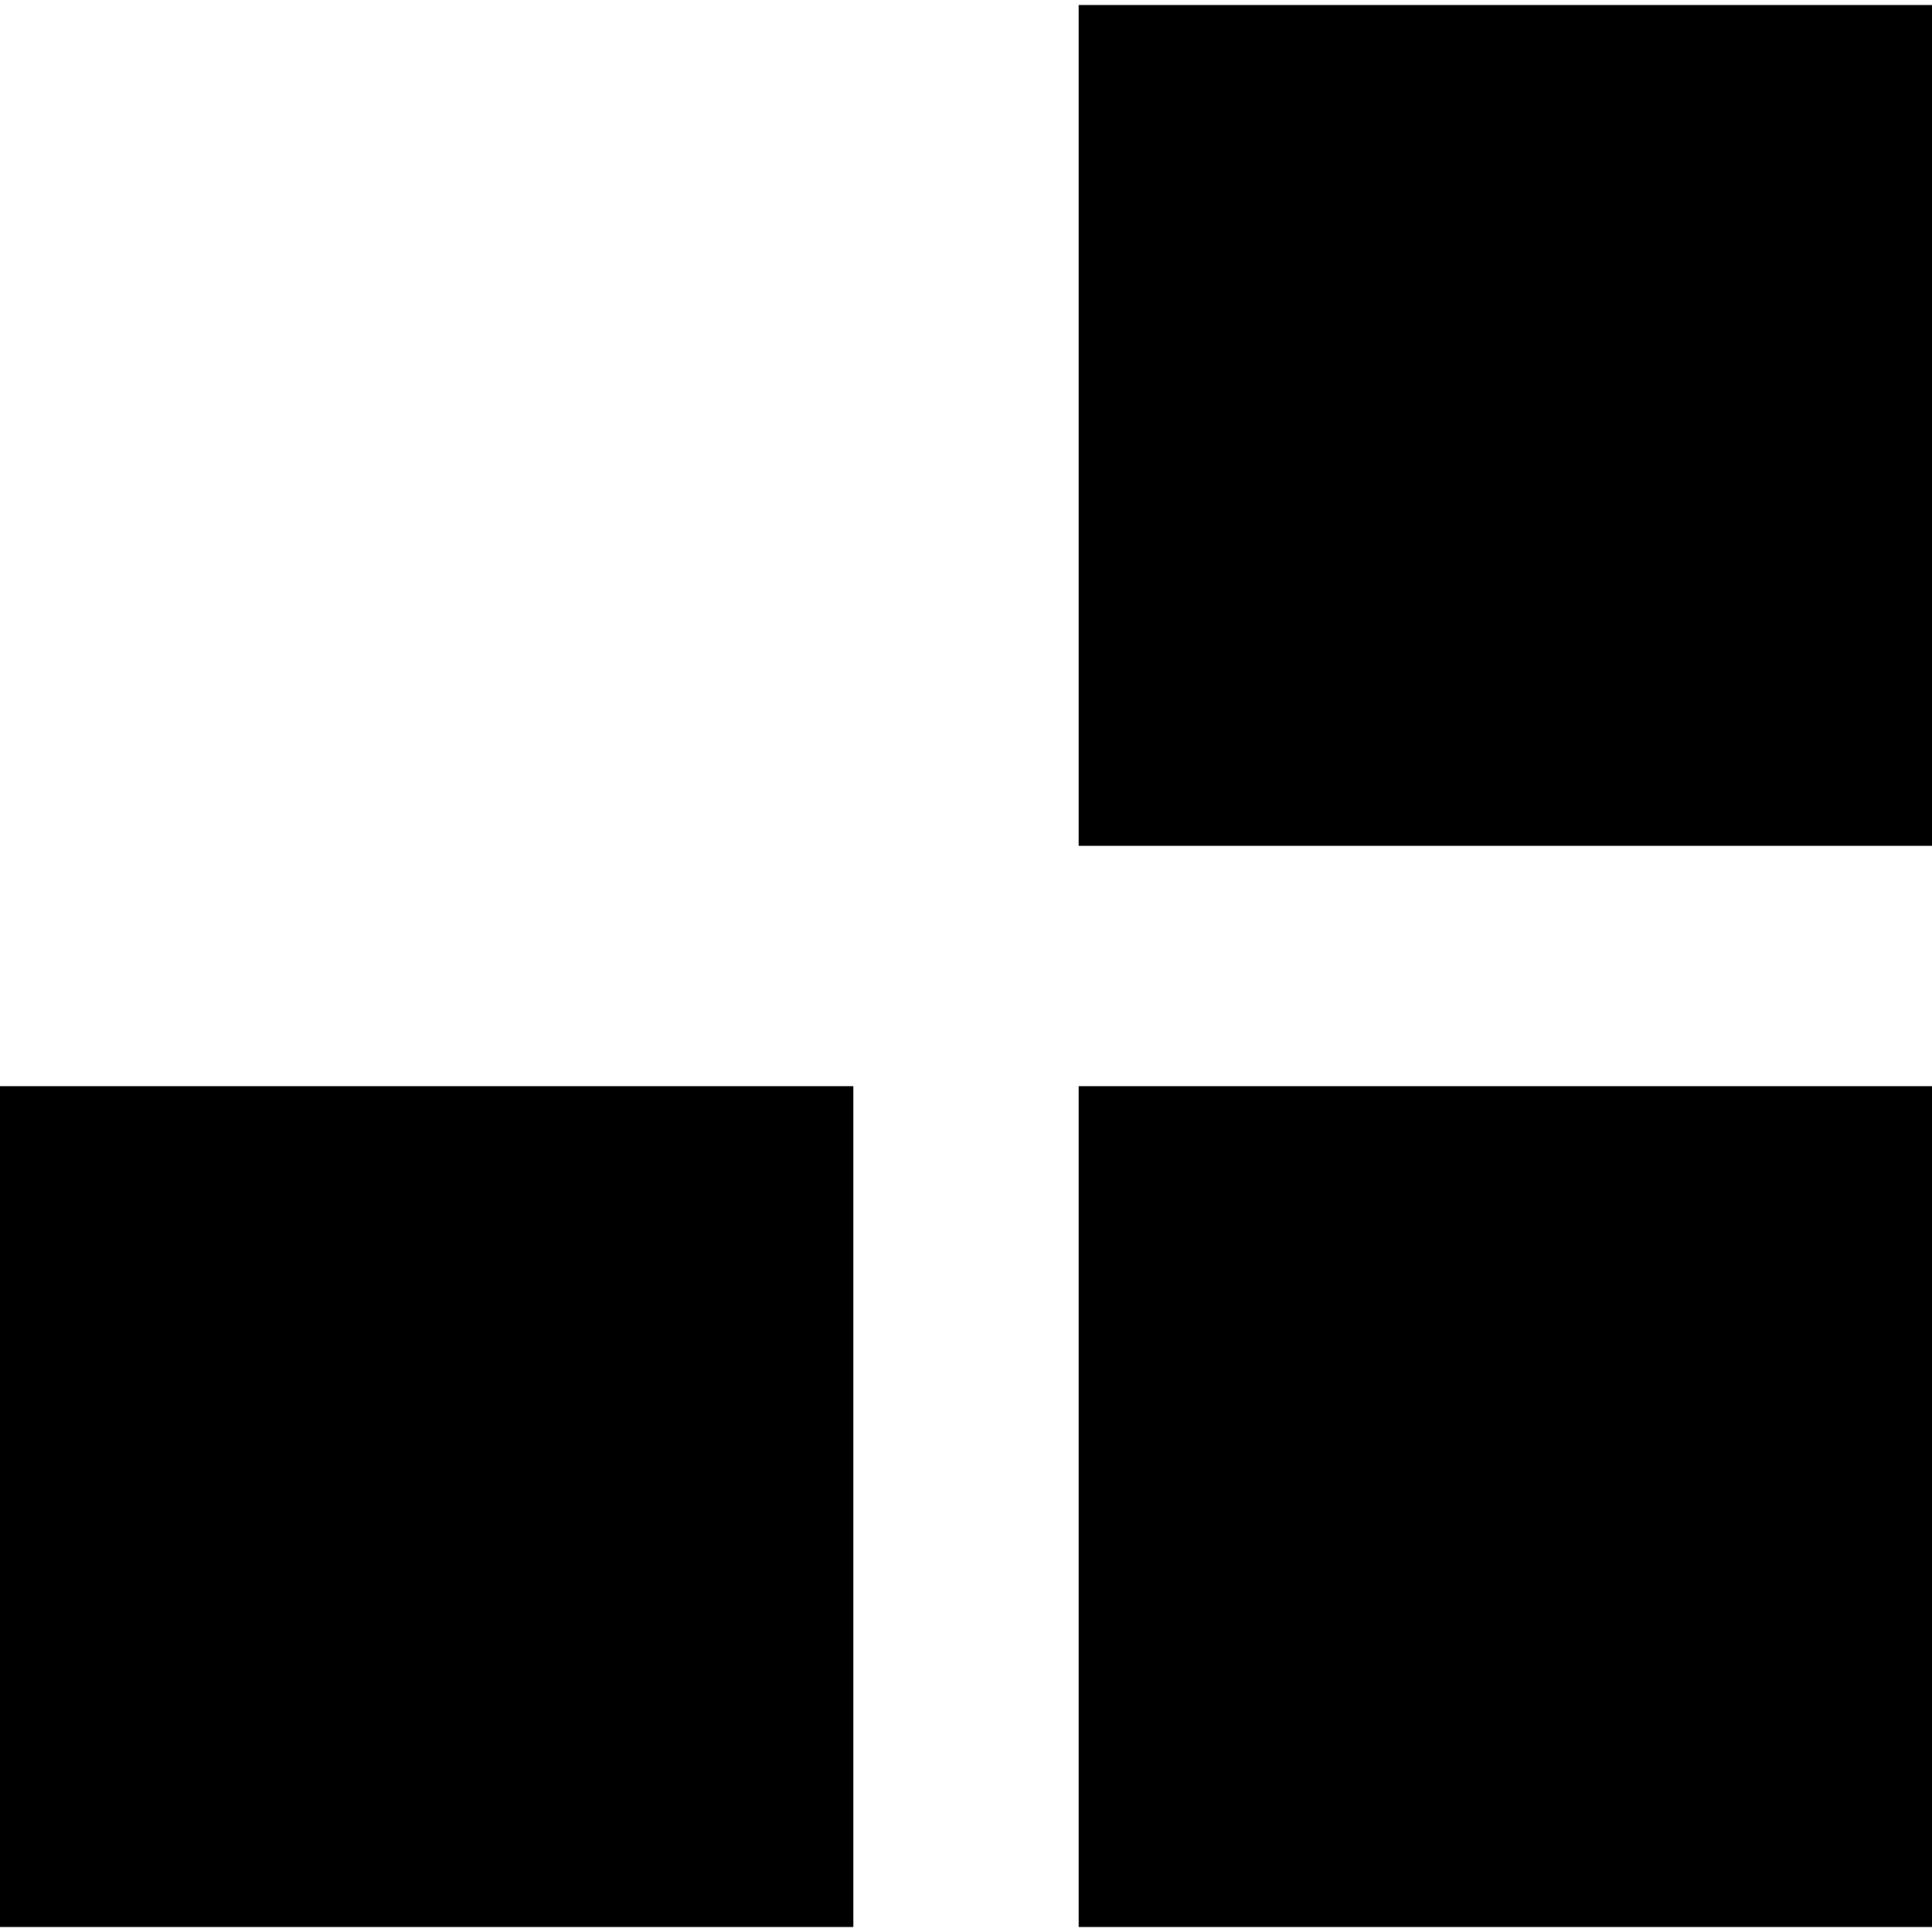 <?xml version="1.0" encoding="iso-8859-1"?>
<!-- Generator: Adobe Illustrator 15.0.0, SVG Export Plug-In . SVG Version: 6.00 Build 0)  -->
<!DOCTYPE svg PUBLIC "-//W3C//DTD SVG 1.1//EN" "http://www.w3.org/Graphics/SVG/1.1/DTD/svg11.dtd">
<svg version="1.1" id="Layer_1" xmlns="http://www.w3.org/2000/svg" xmlns:xlink="http://www.w3.org/1999/xlink" x="0px" y="0px"
	 width="200px" height="200px" viewBox="0 0 200 200" style="enable-background:new 0 0 200 200;" xml:space="preserve">
<g id="Layer_1_1_">
	<g>
		<rect x="111.658" y="0.518" width="88.342" height="87.047"/>
		<rect x="111.658" y="112.436" width="88.342" height="87.047"/>
		<rect y="112.436" width="88.342" height="87.047"/>
	</g>
</g>
</svg>
